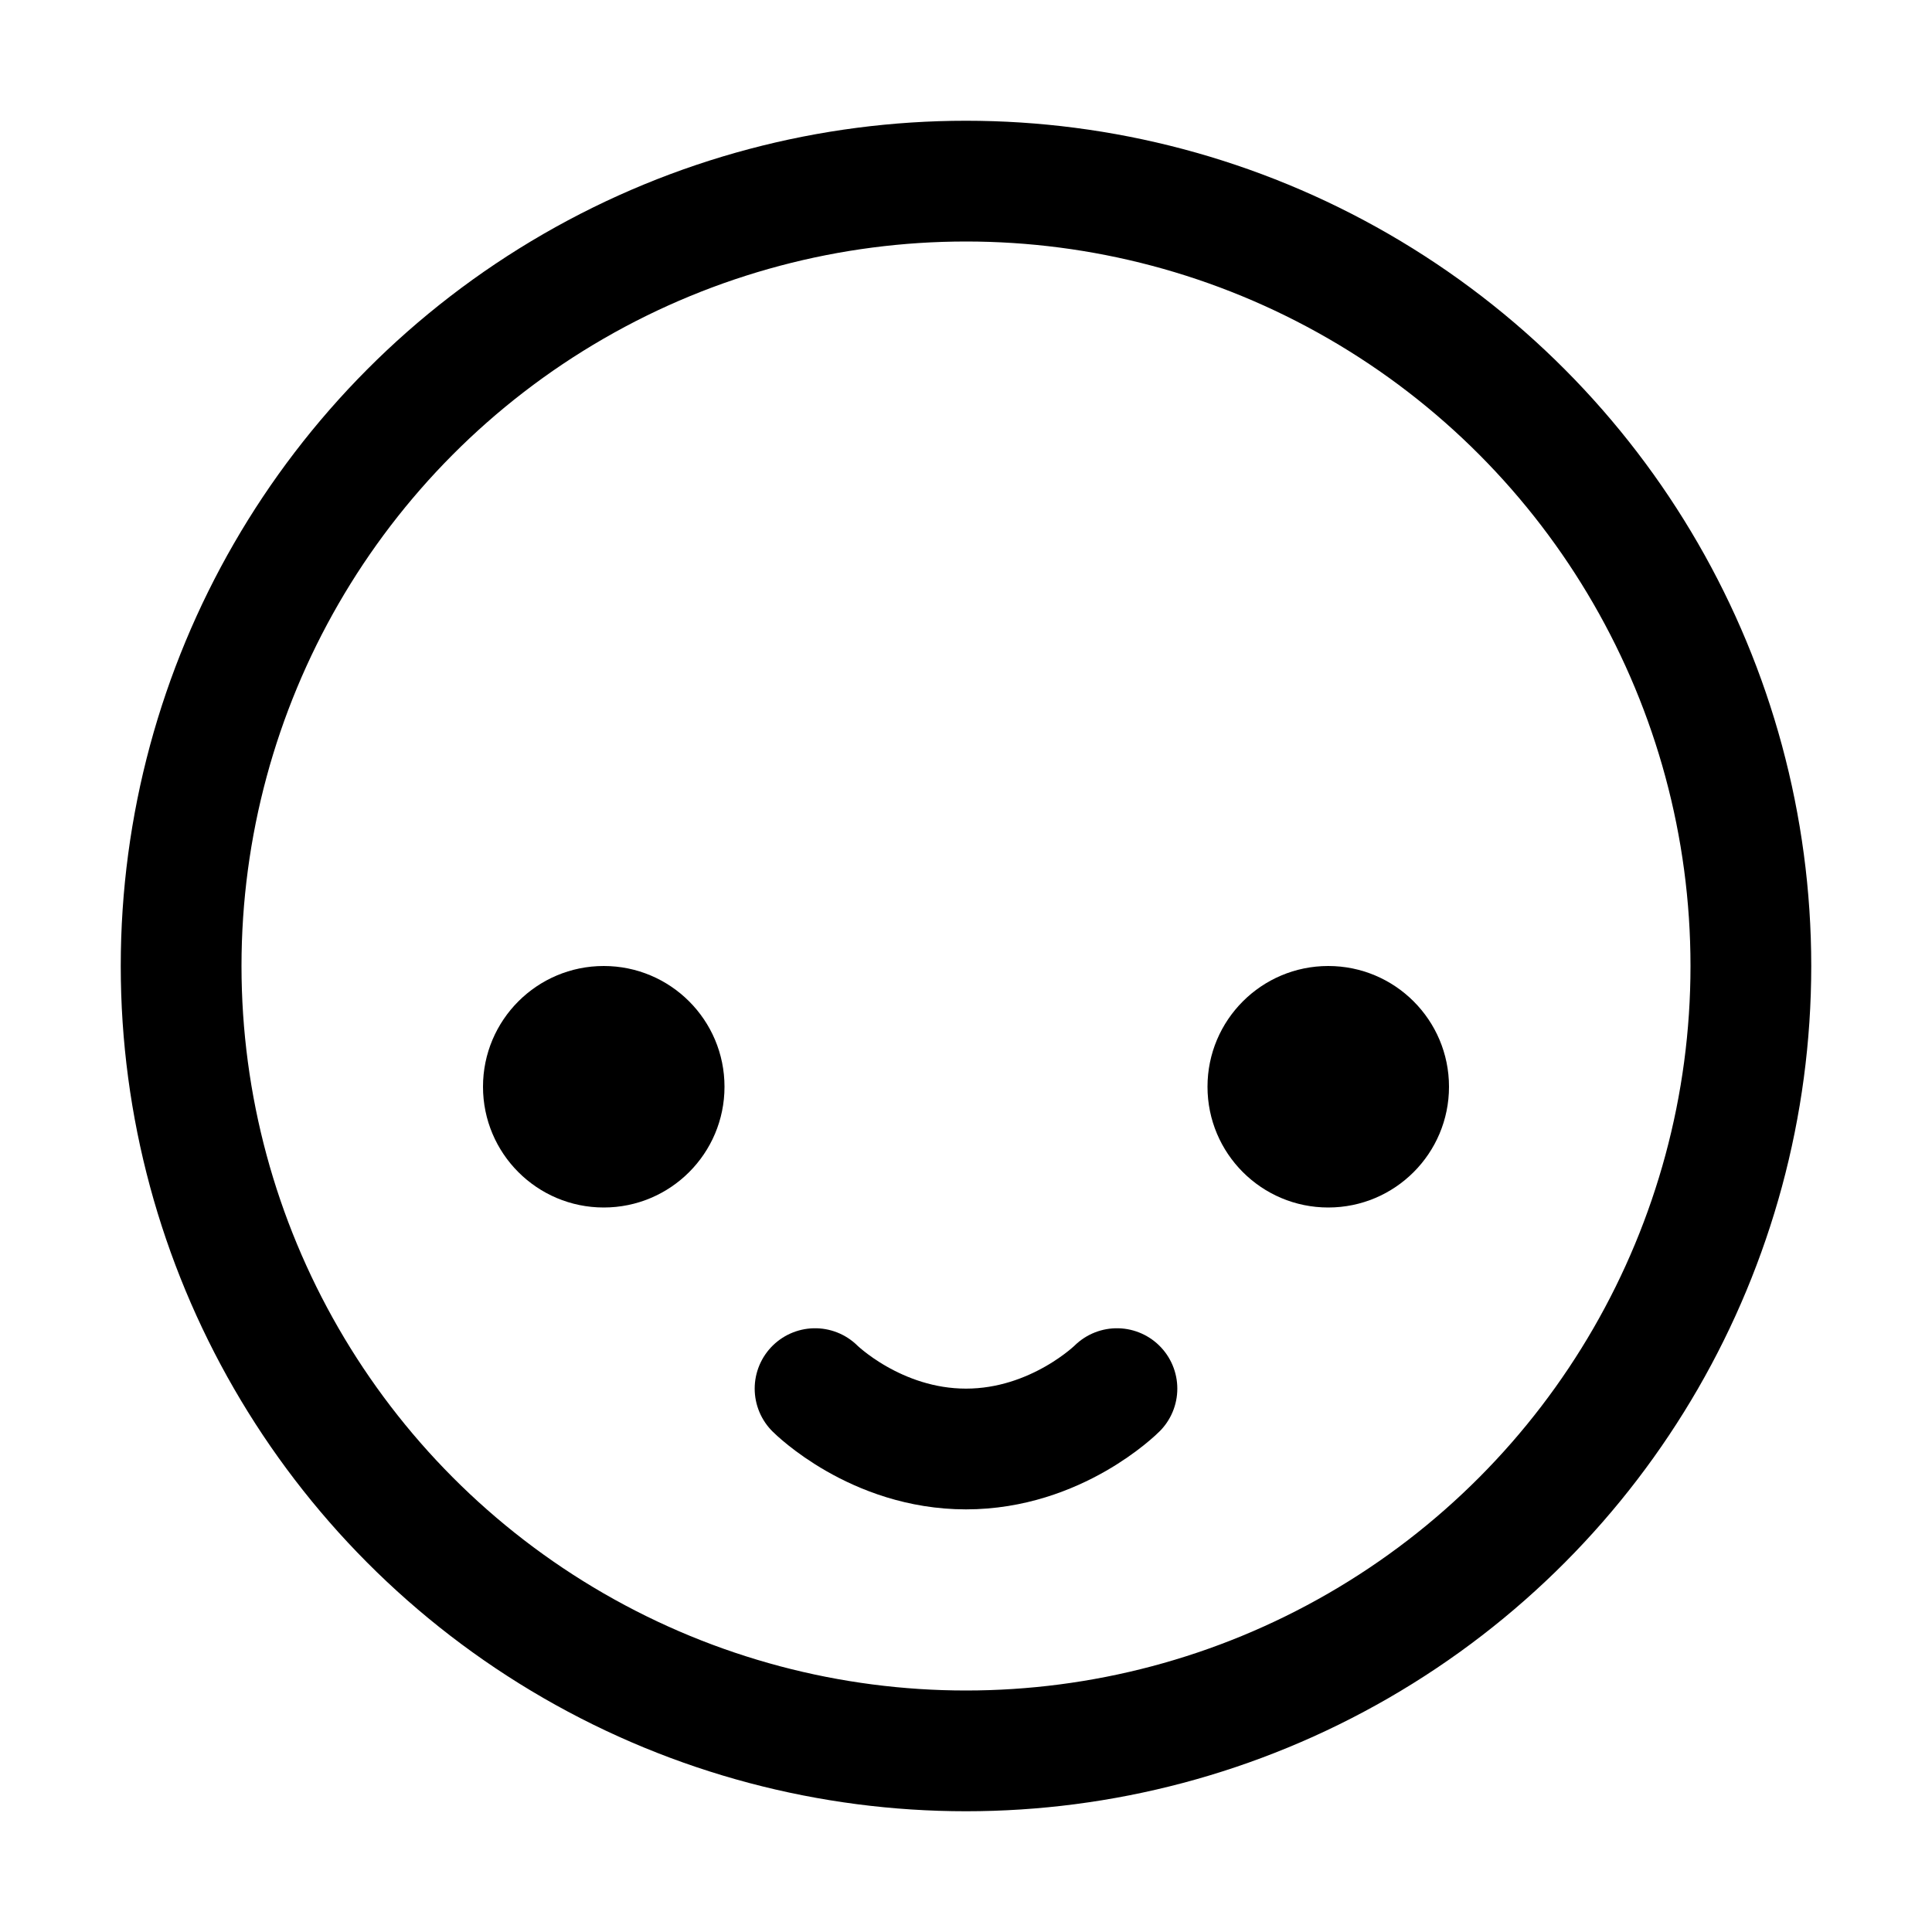 <svg xmlns="http://www.w3.org/2000/svg" width="64px" height="64px" viewBox="0 0 32 32" fill="none">

<g id="SVGRepo_bgCarrier" stroke-width="0"/>

<g id="SVGRepo_tracerCarrier" stroke-linecap="round" stroke-linejoin="round"/>

<g id="SVGRepo_iconCarrier"> <circle cx="16" cy="16" r="13" stroke="#000000" stroke-linecap="round" stroke-linejoin="round" stroke-width="2"/> <circle cx="10" cy="18" r="2" fill="#000000"/> <circle cx="22" cy="18" r="2" fill="#000000"/> <path stroke="#000000" stroke-linecap="round" stroke-linejoin="round" stroke-width="2" d="M13.5 23s1 1 2.5 1 2.5-1 2.5-1"/> </g>

</svg>
